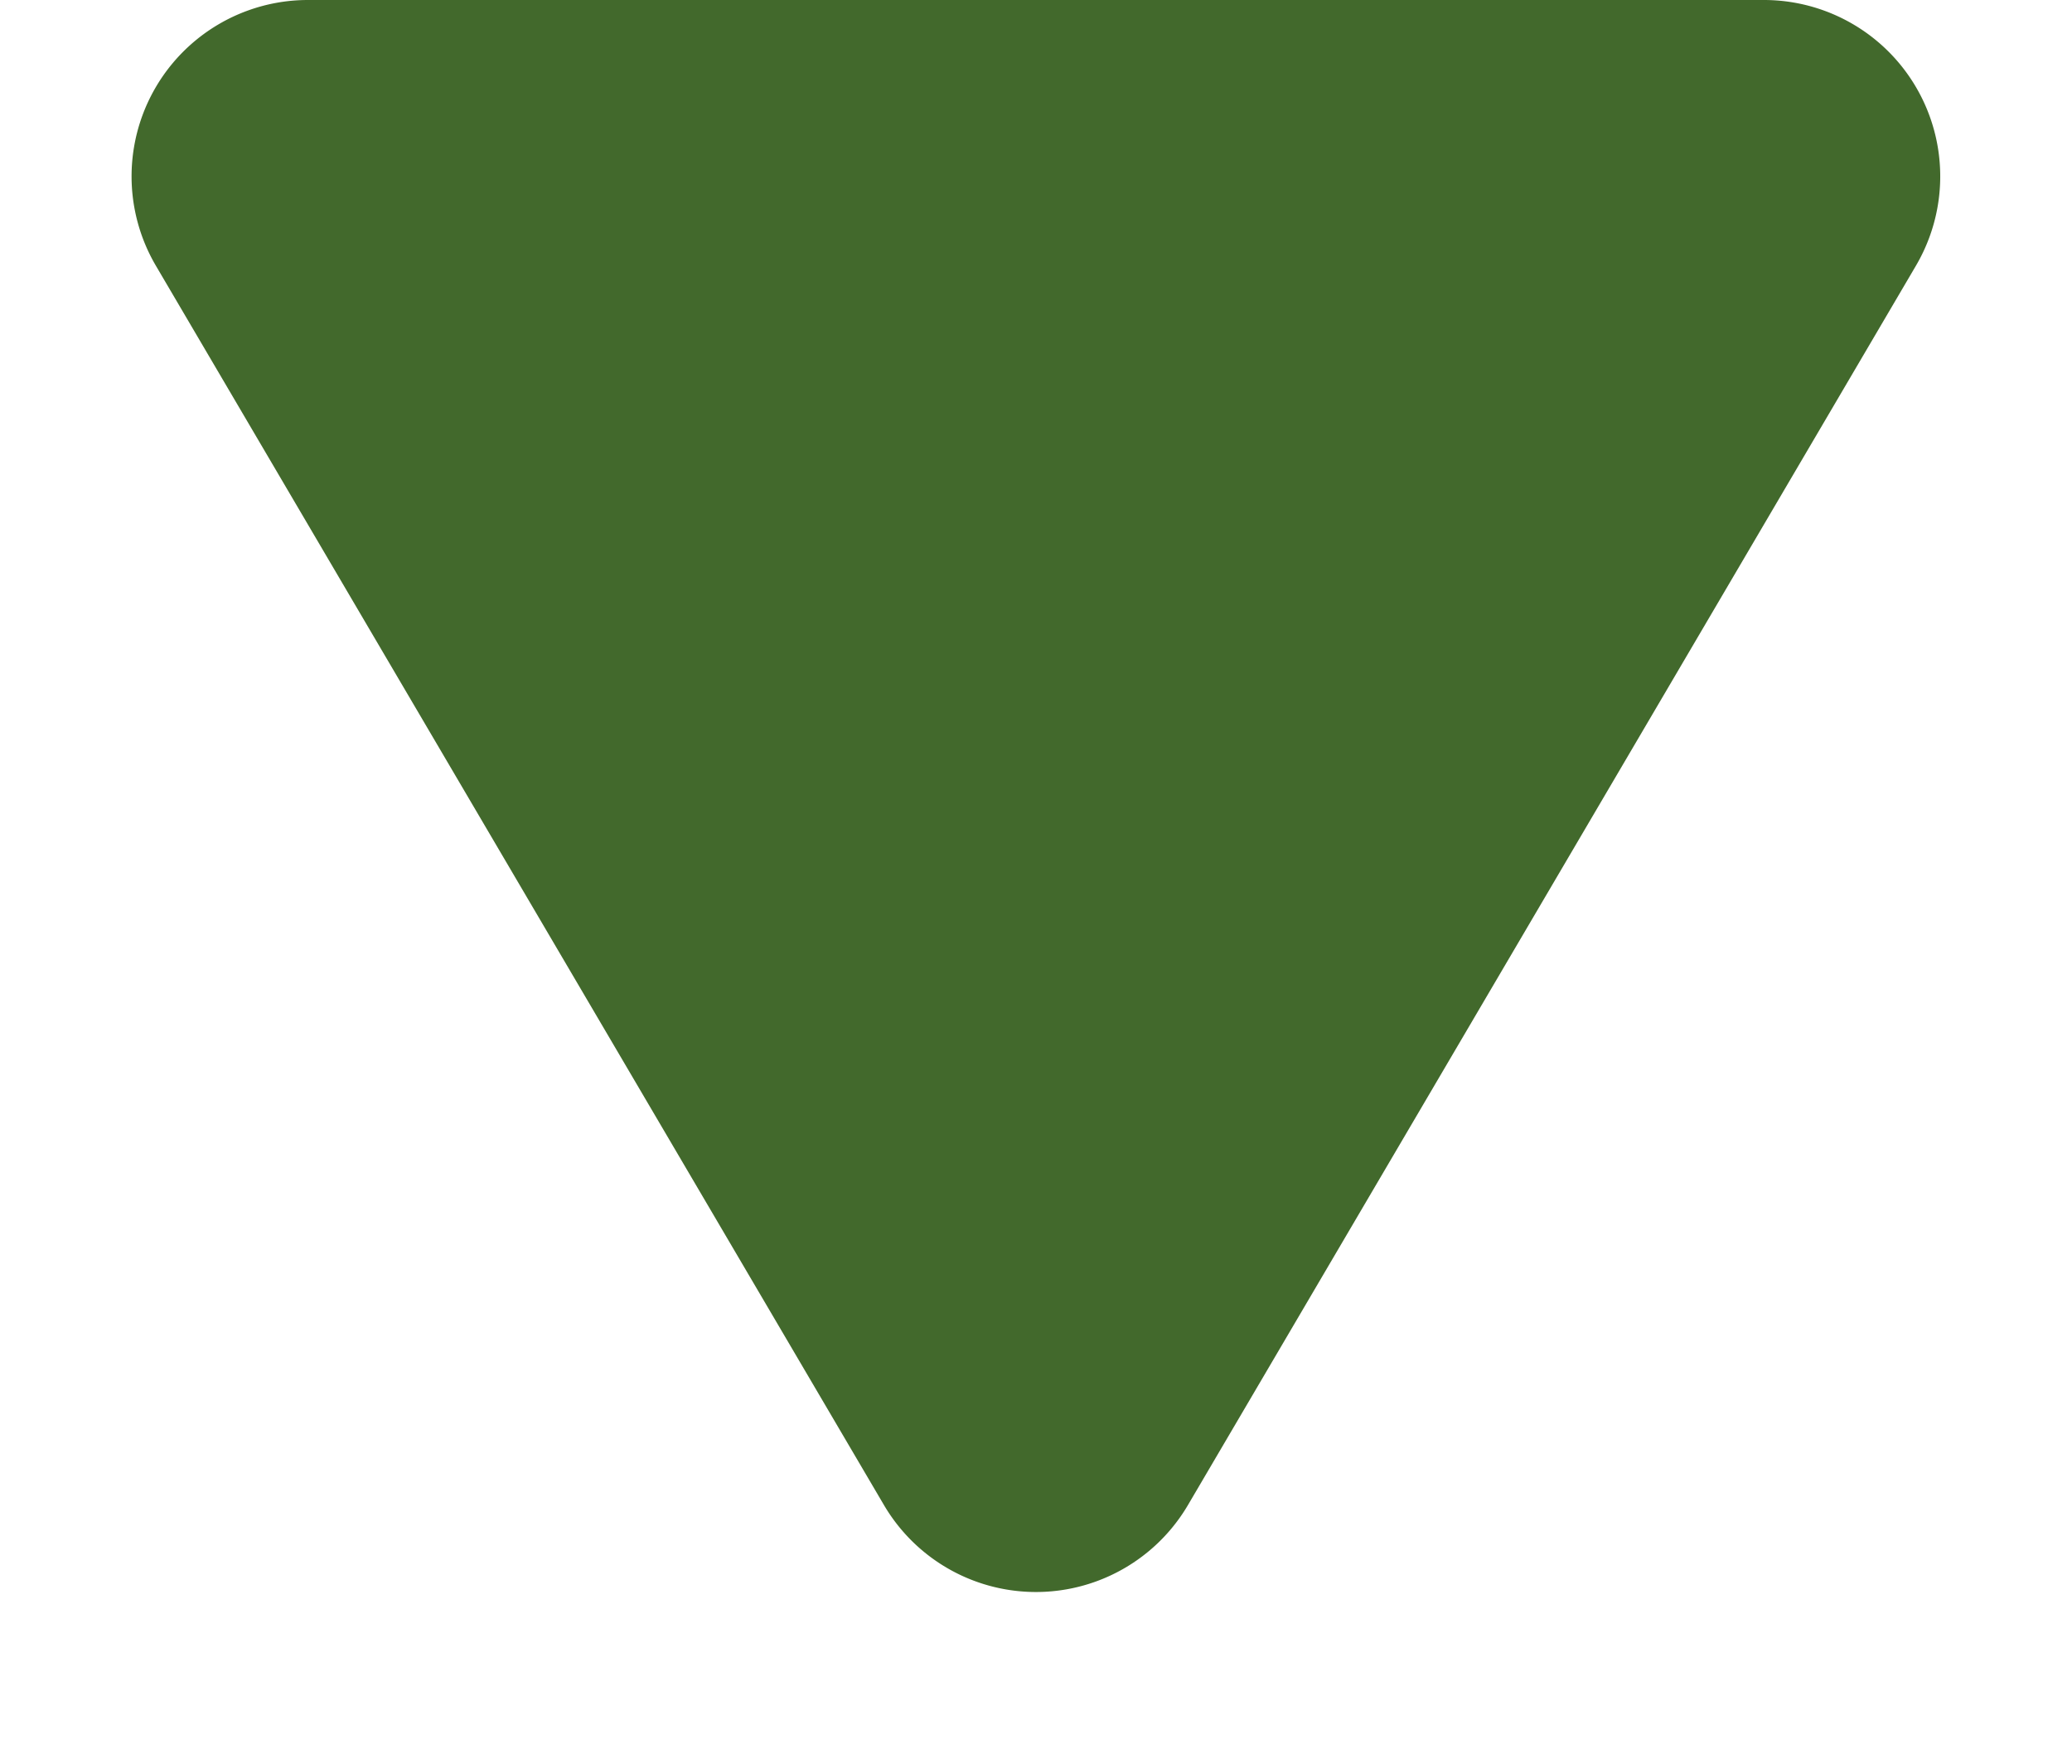 <svg xmlns="http://www.w3.org/2000/svg" width="47" height="40" viewBox="0 0 47 40">
  <path id="多角形_1" data-name="多角形 1" d="M20.051,5.87a4,4,0,0,1,6.9,0l16.511,28.1A4,4,0,0,1,40.011,40H6.989A4,4,0,0,1,3.54,33.974Z" transform="translate(47 40) rotate(180)" fill="#42692c"/>
</svg>
